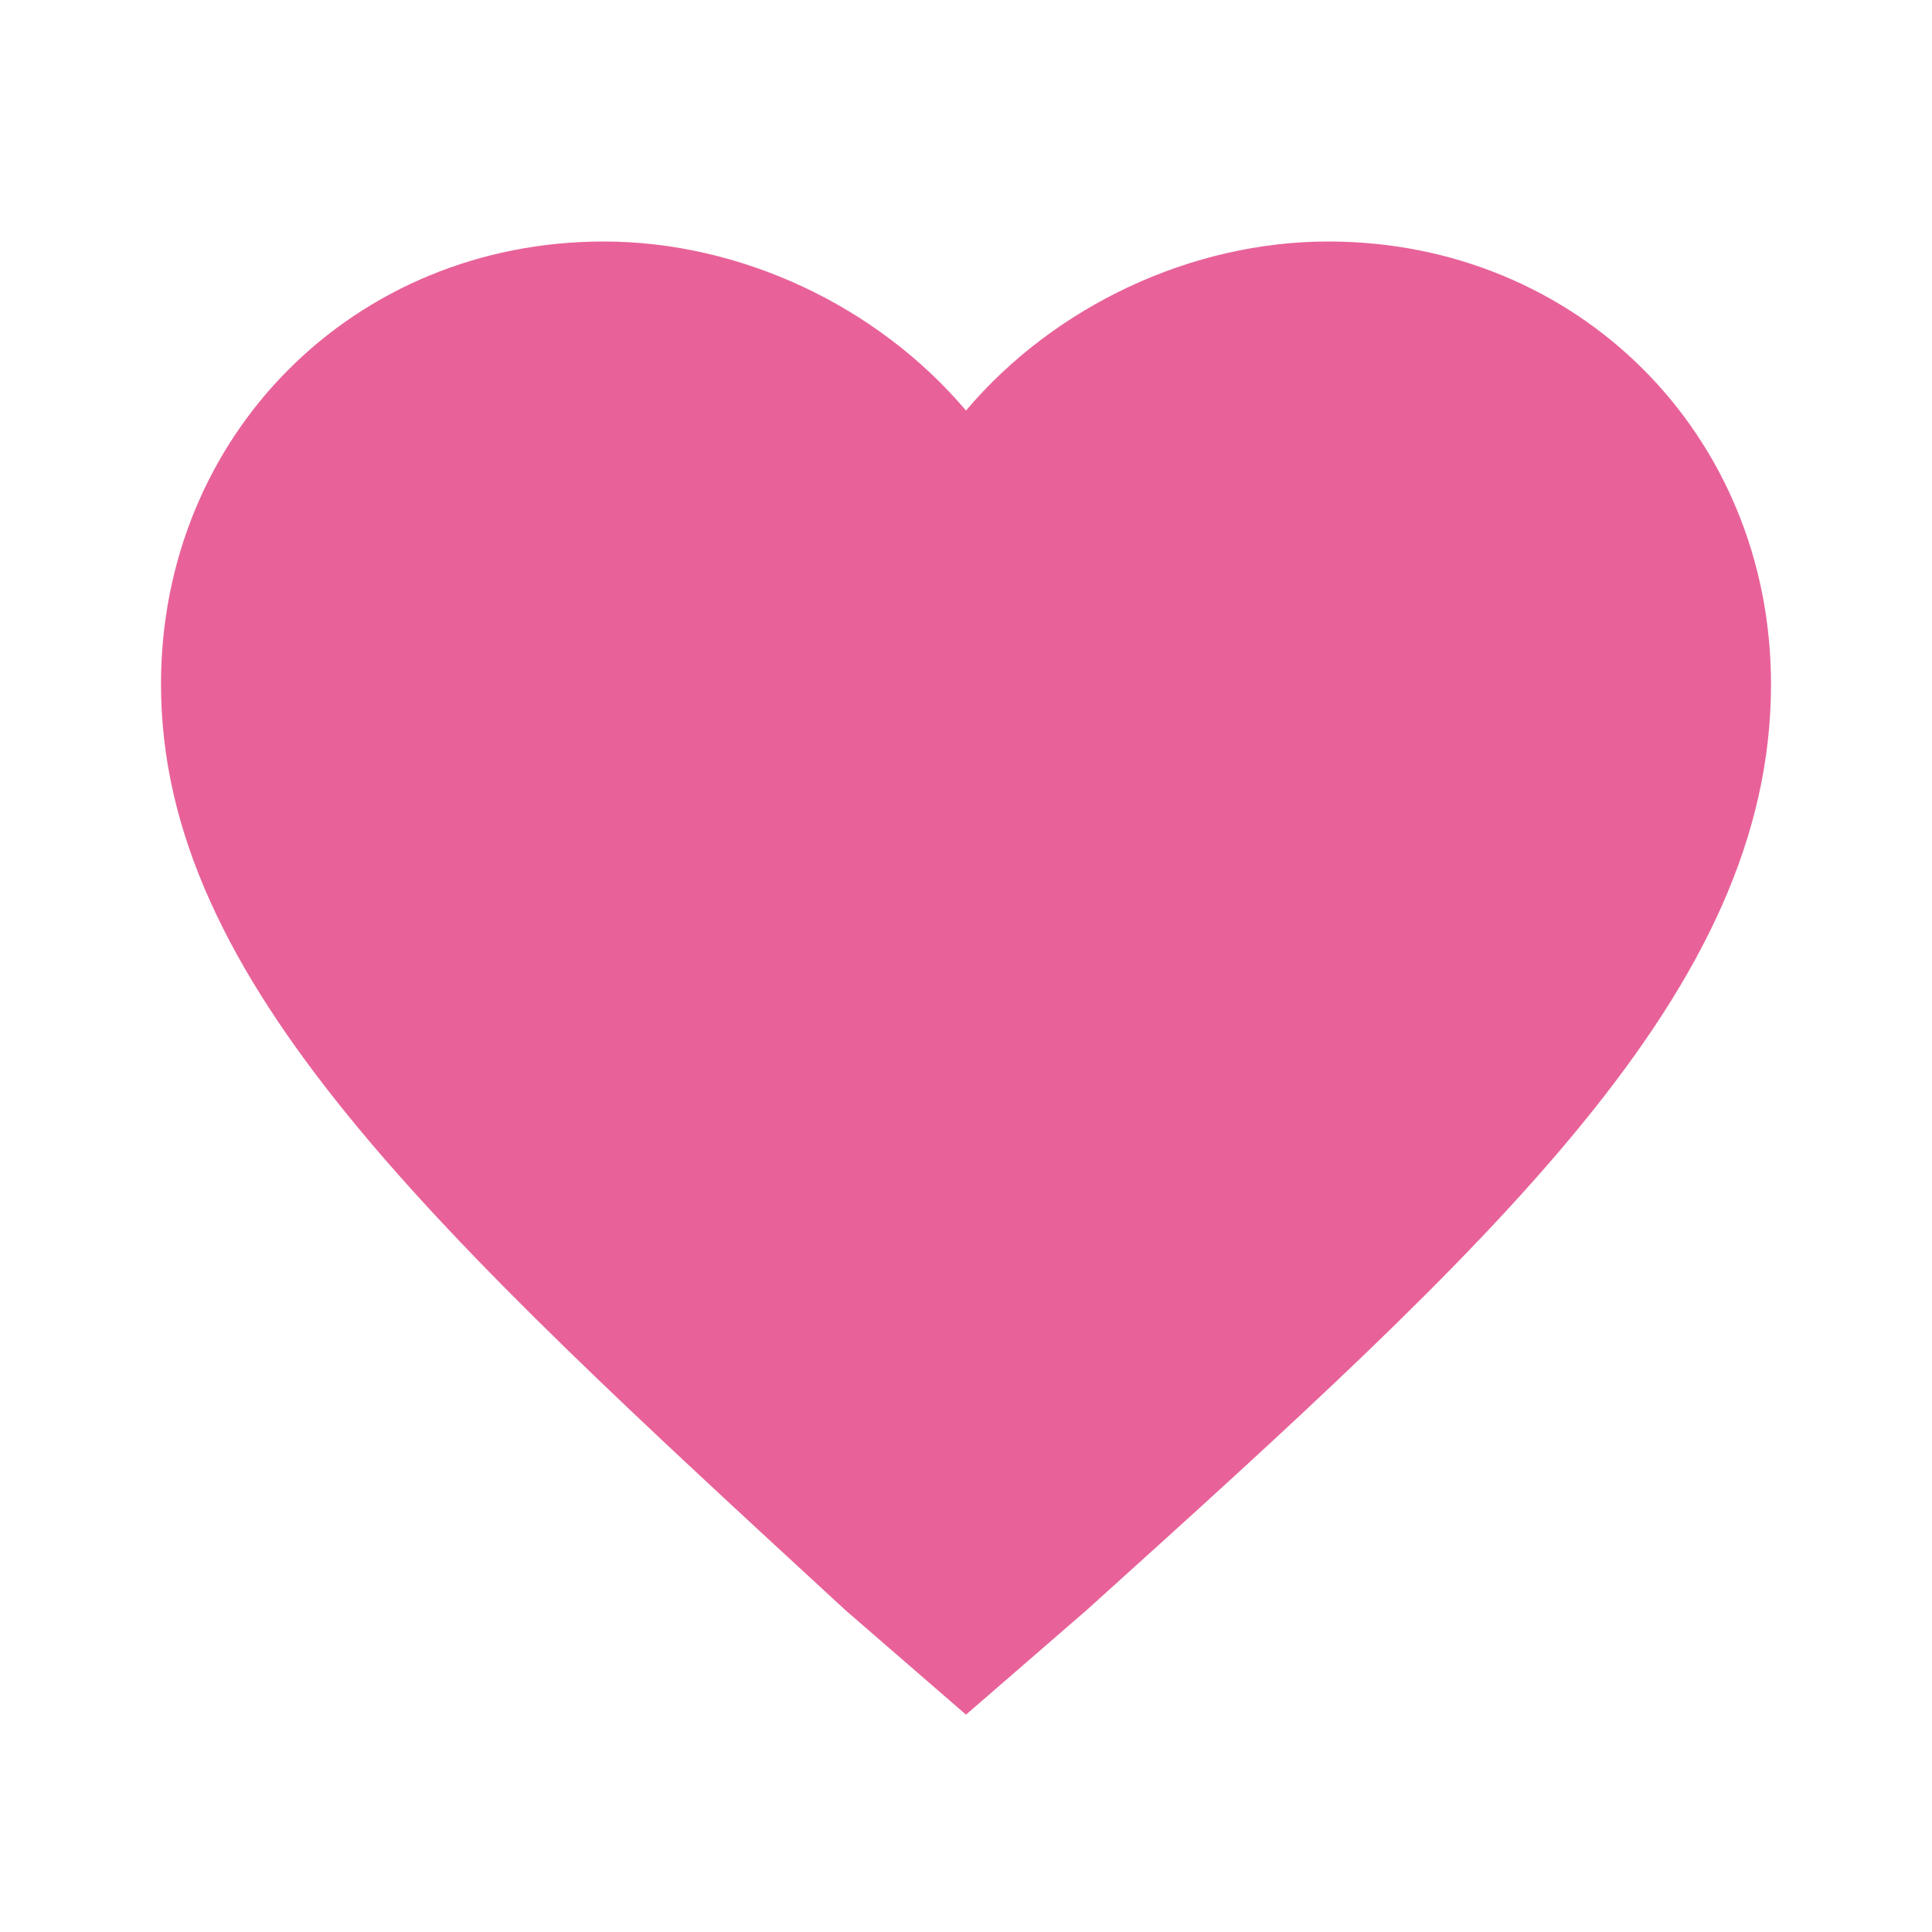 <?xml version="1.0" encoding="utf-8"?>
<!-- Generator: Adobe Illustrator 19.0.0, SVG Export Plug-In . SVG Version: 6.00 Build 0)  -->
<svg version="1.1" id="Layer_1" xmlns="http://www.w3.org/2000/svg" xmlns:xlink="http://www.w3.org/1999/xlink" x="0px" y="0px"
	 viewBox="-37 39 24 24" style="enable-background:new -37 39 24 24;" xml:space="preserve">
<style type="text/css">
	.st0{fill:none;}
	.st1{fill:#E86299;}
</style>
<path class="st0" d="M-37,39h24v24h-24V39z"/>
<path class="st1" d="M-25,60.3l-1.5-1.3c-5.1-4.7-8.5-7.8-8.5-11.5c0-3.1,2.4-5.5,5.5-5.5c1.7,0,3.4,0.8,4.5,2.1
	c1.1-1.3,2.8-2.1,4.5-2.1c3.1,0,5.5,2.4,5.5,5.5c0,3.8-3.4,6.9-8.5,11.5L-25,60.3z"/>
</svg>
